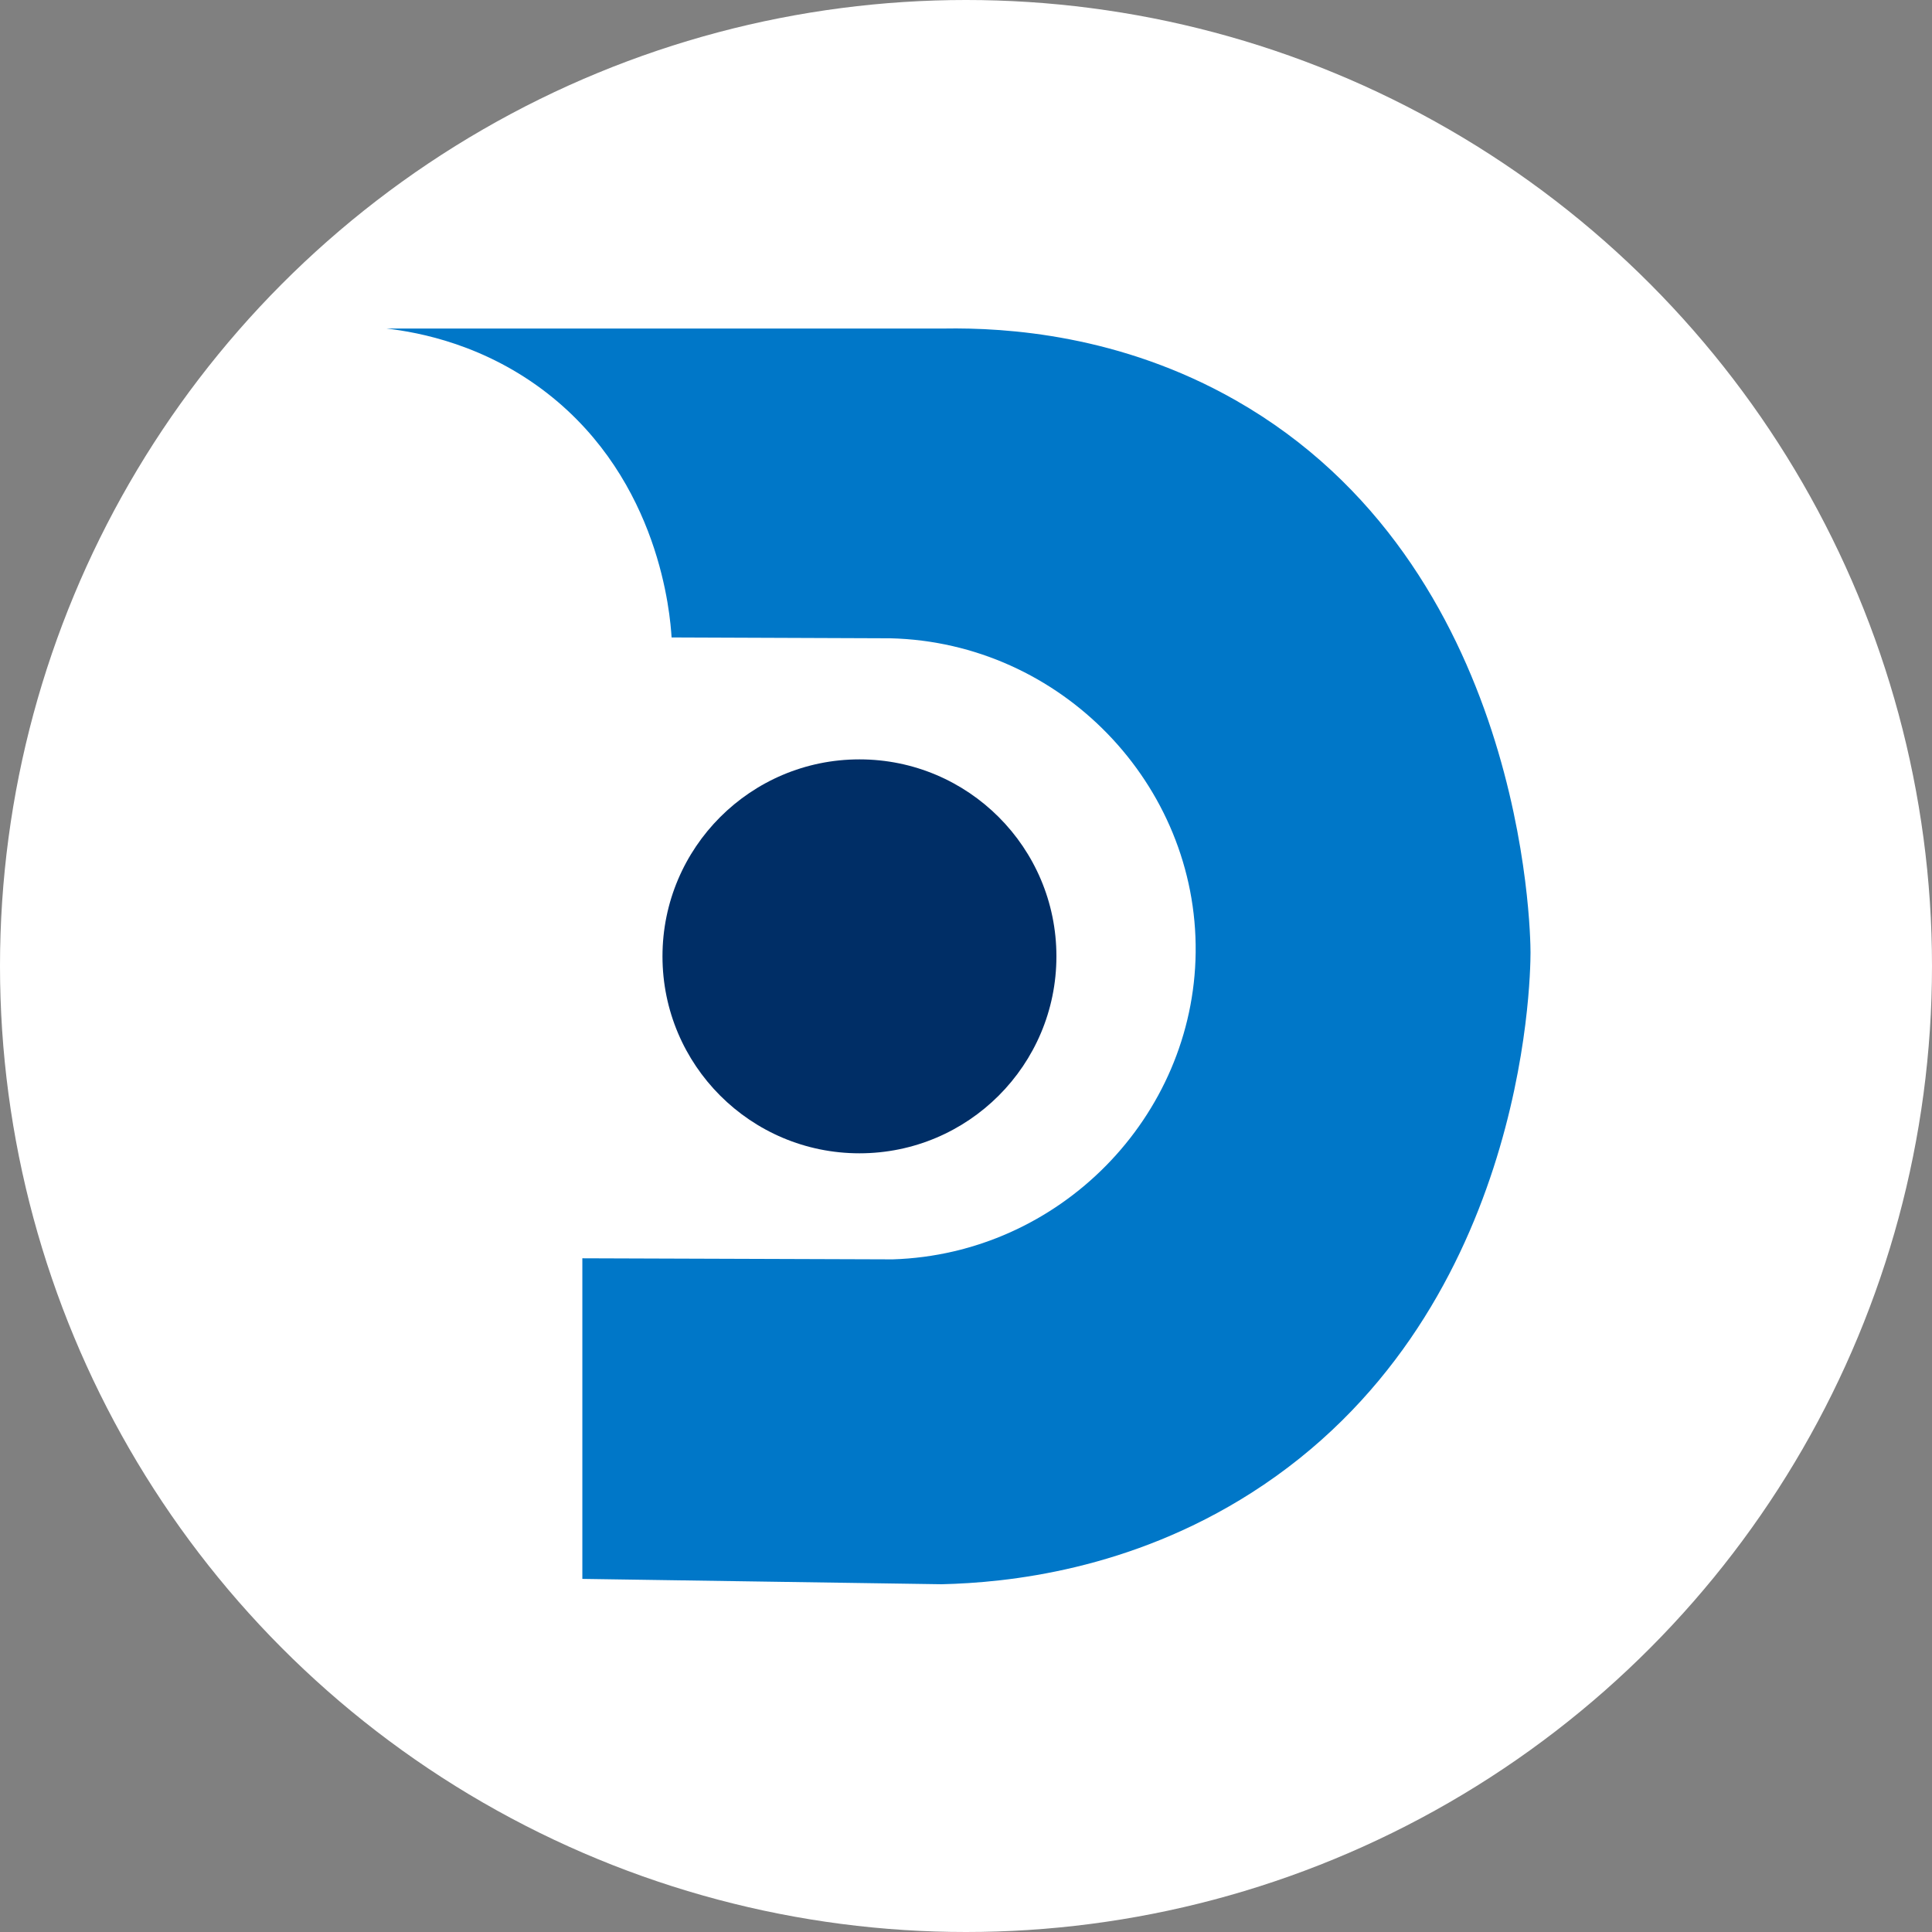 <svg width="100" height="100" viewBox="0 0 100 100" fill="none" xmlns="http://www.w3.org/2000/svg">
<rect x="0" y="0" width="100" height="100" fill="#808080" stroke="none"/>
<circle cx="50" cy="50" r="50" fill="white"/>
<path d="M30.142 65.129V81.723C36.339 81.815 42.536 81.908 48.734 82C52.13 81.923 58.487 81.28 64.775 77.268C78.913 68.246 79.218 50.79 79.219 49.303C79.22 48.237 78.932 29.242 63.953 20.716C57.99 17.323 52.096 16.951 48.857 17.005H20C21.7 17.2 25.113 17.841 28.357 20.379C34.154 24.915 34.689 31.815 34.761 32.994C38.538 33.009 42.314 33.023 46.091 33.038C54.919 33.253 61.989 40.61 61.887 49.302C61.787 57.81 54.848 64.912 46.21 65.184C40.854 65.165 35.497 65.147 30.142 65.129Z" fill="#0077C8"/>
<path d="M44.485 59.695C50.115 59.695 54.68 55.13 54.68 49.5C54.68 43.87 50.115 39.305 44.485 39.305C38.855 39.305 34.29 43.87 34.29 49.5C34.29 55.13 38.855 59.695 44.485 59.695Z" fill="#002E66"/>
</svg>
